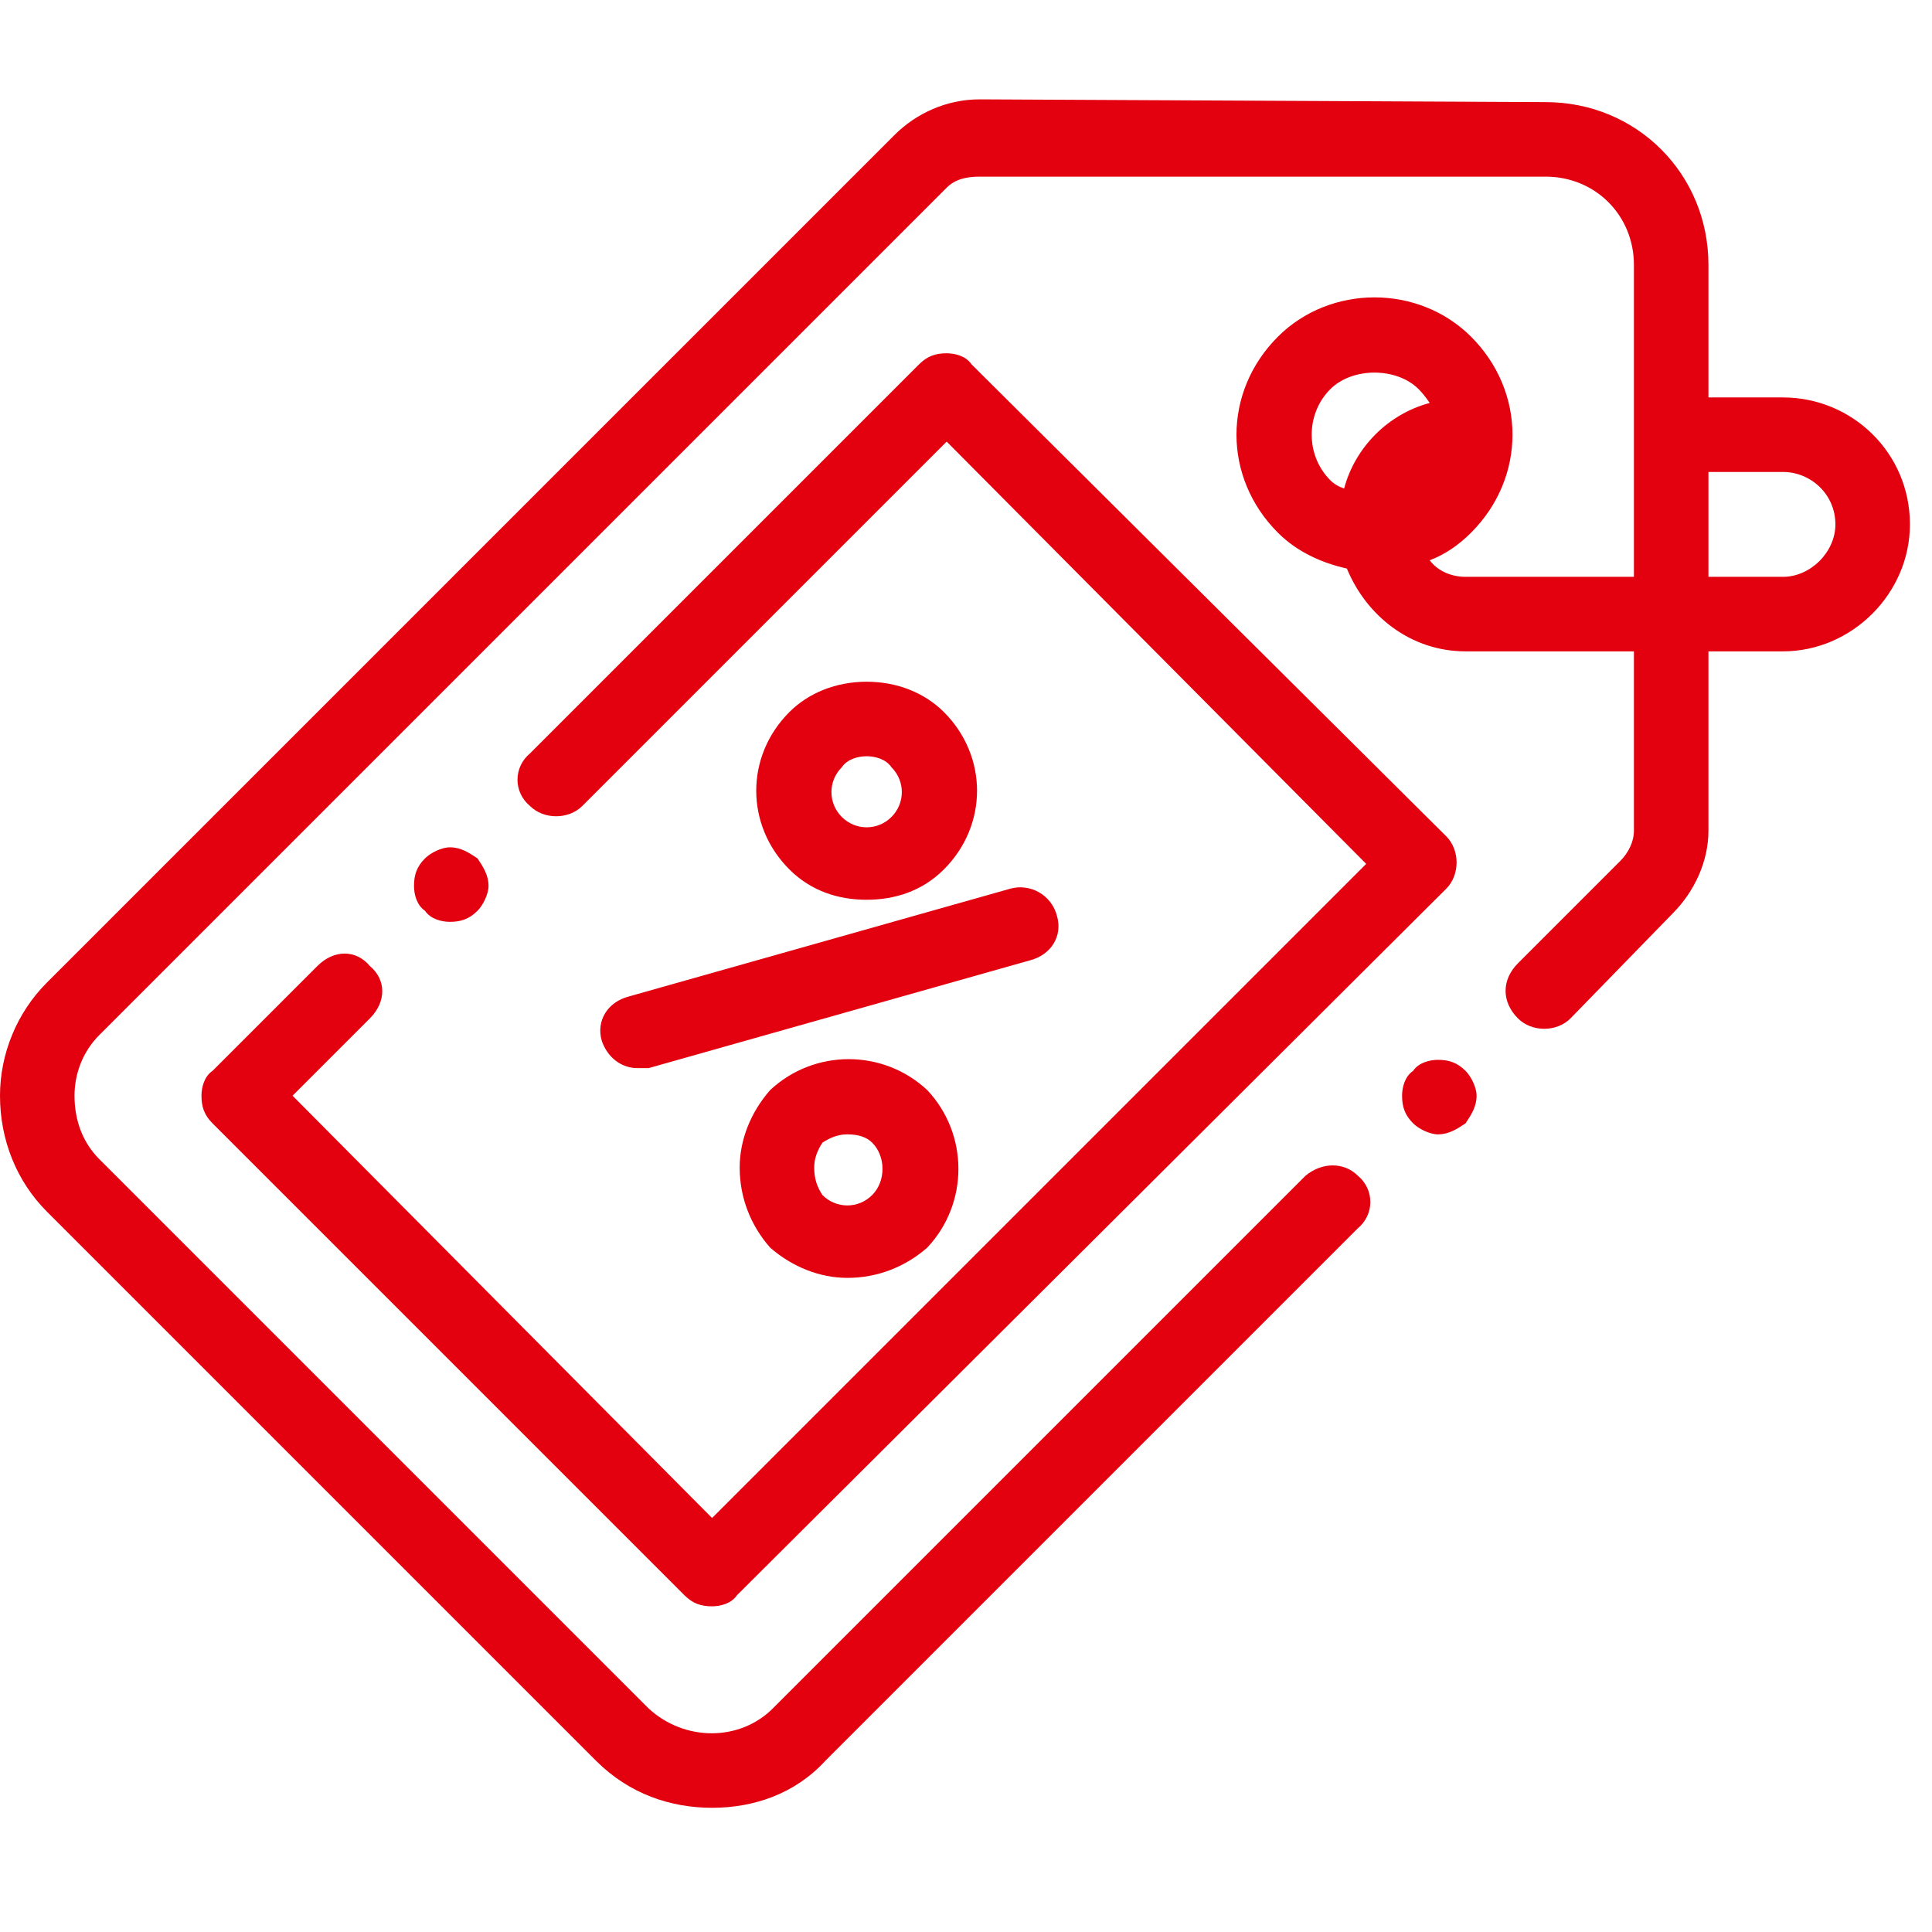<svg version="1.2" xmlns="http://www.w3.org/2000/svg" viewBox="0 0 70 70" width="70" height="70">
	<title>icon-1</title>
	<style>
		.s0 { fill: #e3000f } 
	</style>
	<path fill-rule="evenodd" class="s0" d="m69.2 19c0 2.5-2.1 4.6-4.6 4.6h-2.7v6.5c0 1.1-0.5 2.2-1.3 3l-3.7 3.8c-0.5 0.5-1.4 0.5-1.9 0-0.6-0.6-0.6-1.4 0-2l3.7-3.7c0.3-0.3 0.5-0.7 0.5-1.1v-6.5h-6.1c-2 0-3.6-1.3-4.3-3-0.9-0.2-1.8-0.6-2.5-1.3-2-2-2-5.1 0-7.1 1.9-1.9 5.1-1.9 7 0 2 2 2 5.1 0 7.1q-0.7 0.7-1.5 1c0.3 0.4 0.8 0.6 1.3 0.6h6.1v-11.3c0-1.8-1.4-3.2-3.2-3.2h-20.5c-0.5 0-0.9 0.1-1.2 0.4l-30.7 30.7c-0.6 0.6-0.9 1.4-0.9 2.2 0 0.9 0.3 1.7 0.9 2.3l19.9 19.9c1.3 1.2 3.3 1.2 4.5 0l19.3-19.3c0.6-0.5 1.4-0.5 1.9 0 0.6 0.5 0.6 1.4 0 1.9l-19.3 19.3c-1.1 1.2-2.6 1.7-4.1 1.7-1.5 0-3-0.5-4.2-1.7l-19.9-19.9c-1.1-1.1-1.7-2.6-1.7-4.2 0-1.5 0.6-3 1.7-4.1l30.7-30.7c0.8-0.8 1.9-1.3 3.1-1.3q0 0 0 0l20.5 0.1c3.3 0 5.9 2.6 5.9 5.9v4.8h2.7c2.5 0 4.6 2 4.6 4.6zm-21-1.6q0.2 0.2 0.5 0.3c0.4-1.5 1.6-2.7 3.1-3.1q-0.2-0.3-0.4-0.5c-0.4-0.4-1-0.6-1.6-0.6-0.6 0-1.2 0.2-1.6 0.6-0.9 0.9-0.9 2.4 0 3.3zm18.3 1.6c0-1.1-0.9-1.9-1.9-1.9h-2.7v3.8h2.7c1 0 1.9-0.9 1.9-1.9zm-43.7 17.1l13.8-3.9c0.7-0.2 1.5 0.2 1.7 1 0.2 0.7-0.2 1.4-1 1.6l-13.8 3.9q-0.2 0-0.4 0c-0.6 0-1.1-0.4-1.3-1-0.2-0.7 0.2-1.4 1-1.6zm10.8 3.4c1.5 1.6 1.5 4.1 0 5.7-0.8 0.7-1.8 1.1-2.9 1.1-1 0-2-0.4-2.8-1.1-0.7-0.8-1.1-1.8-1.1-2.9 0-1 0.4-2 1.1-2.8 1.6-1.5 4.1-1.5 5.7 0zm-2 1.9c-0.2-0.2-0.5-0.3-0.9-0.3-0.3 0-0.6 0.1-0.9 0.3-0.2 0.3-0.3 0.6-0.3 0.9 0 0.4 0.1 0.7 0.3 1 0.5 0.5 1.3 0.5 1.8 0 0.5-0.5 0.5-1.4 0-1.9zm-0.2-8.8c-1 0-2-0.3-2.8-1.1-1.6-1.6-1.6-4.1 0-5.7 0.7-0.7 1.7-1.1 2.8-1.1 1.1 0 2.1 0.4 2.8 1.1 1.6 1.6 1.6 4.1 0 5.7-0.8 0.8-1.8 1.1-2.8 1.1zm-0.9-3c0.5 0.5 1.3 0.5 1.8 0 0.5-0.5 0.5-1.3 0-1.8-0.2-0.3-0.6-0.4-0.9-0.4-0.3 0-0.7 0.1-0.9 0.4-0.5 0.5-0.5 1.3 0 1.8zm-17.1 7.3l-2.8 2.8 15.2 15.3 23.7-23.7-15.2-15.3-13.2 13.2c-0.5 0.5-1.4 0.5-1.9 0-0.6-0.5-0.6-1.4 0-1.9l14.1-14.1c0.3-0.3 0.6-0.4 1-0.4 0.3 0 0.7 0.1 0.9 0.4l17.2 17.1c0.5 0.5 0.5 1.4 0 1.9l-25.7 25.6c-0.2 0.3-0.6 0.4-0.9 0.4-0.4 0-0.7-0.1-1-0.4l-17.1-17.1c-0.3-0.3-0.4-0.6-0.4-1 0-0.3 0.1-0.7 0.4-0.9l3.8-3.8c0.6-0.6 1.4-0.6 1.9 0 0.6 0.5 0.6 1.3 0 1.9zm39.7 1.9c0.2 0.2 0.4 0.6 0.4 0.9 0 0.4-0.2 0.7-0.4 1-0.3 0.2-0.6 0.4-1 0.4-0.3 0-0.7-0.2-0.9-0.4-0.3-0.3-0.4-0.6-0.4-1 0-0.3 0.1-0.7 0.4-0.9 0.2-0.3 0.6-0.4 0.9-0.4 0.4 0 0.7 0.1 1 0.4zm-36.8-5.4c-0.3 0-0.7-0.1-0.9-0.4-0.3-0.2-0.4-0.6-0.4-0.9 0-0.4 0.1-0.7 0.4-1 0.2-0.2 0.6-0.4 0.9-0.4 0.4 0 0.7 0.2 1 0.4 0.2 0.3 0.4 0.6 0.4 1 0 0.3-0.2 0.7-0.4 0.9-0.3 0.3-0.6 0.4-1 0.4z"/>
</svg>